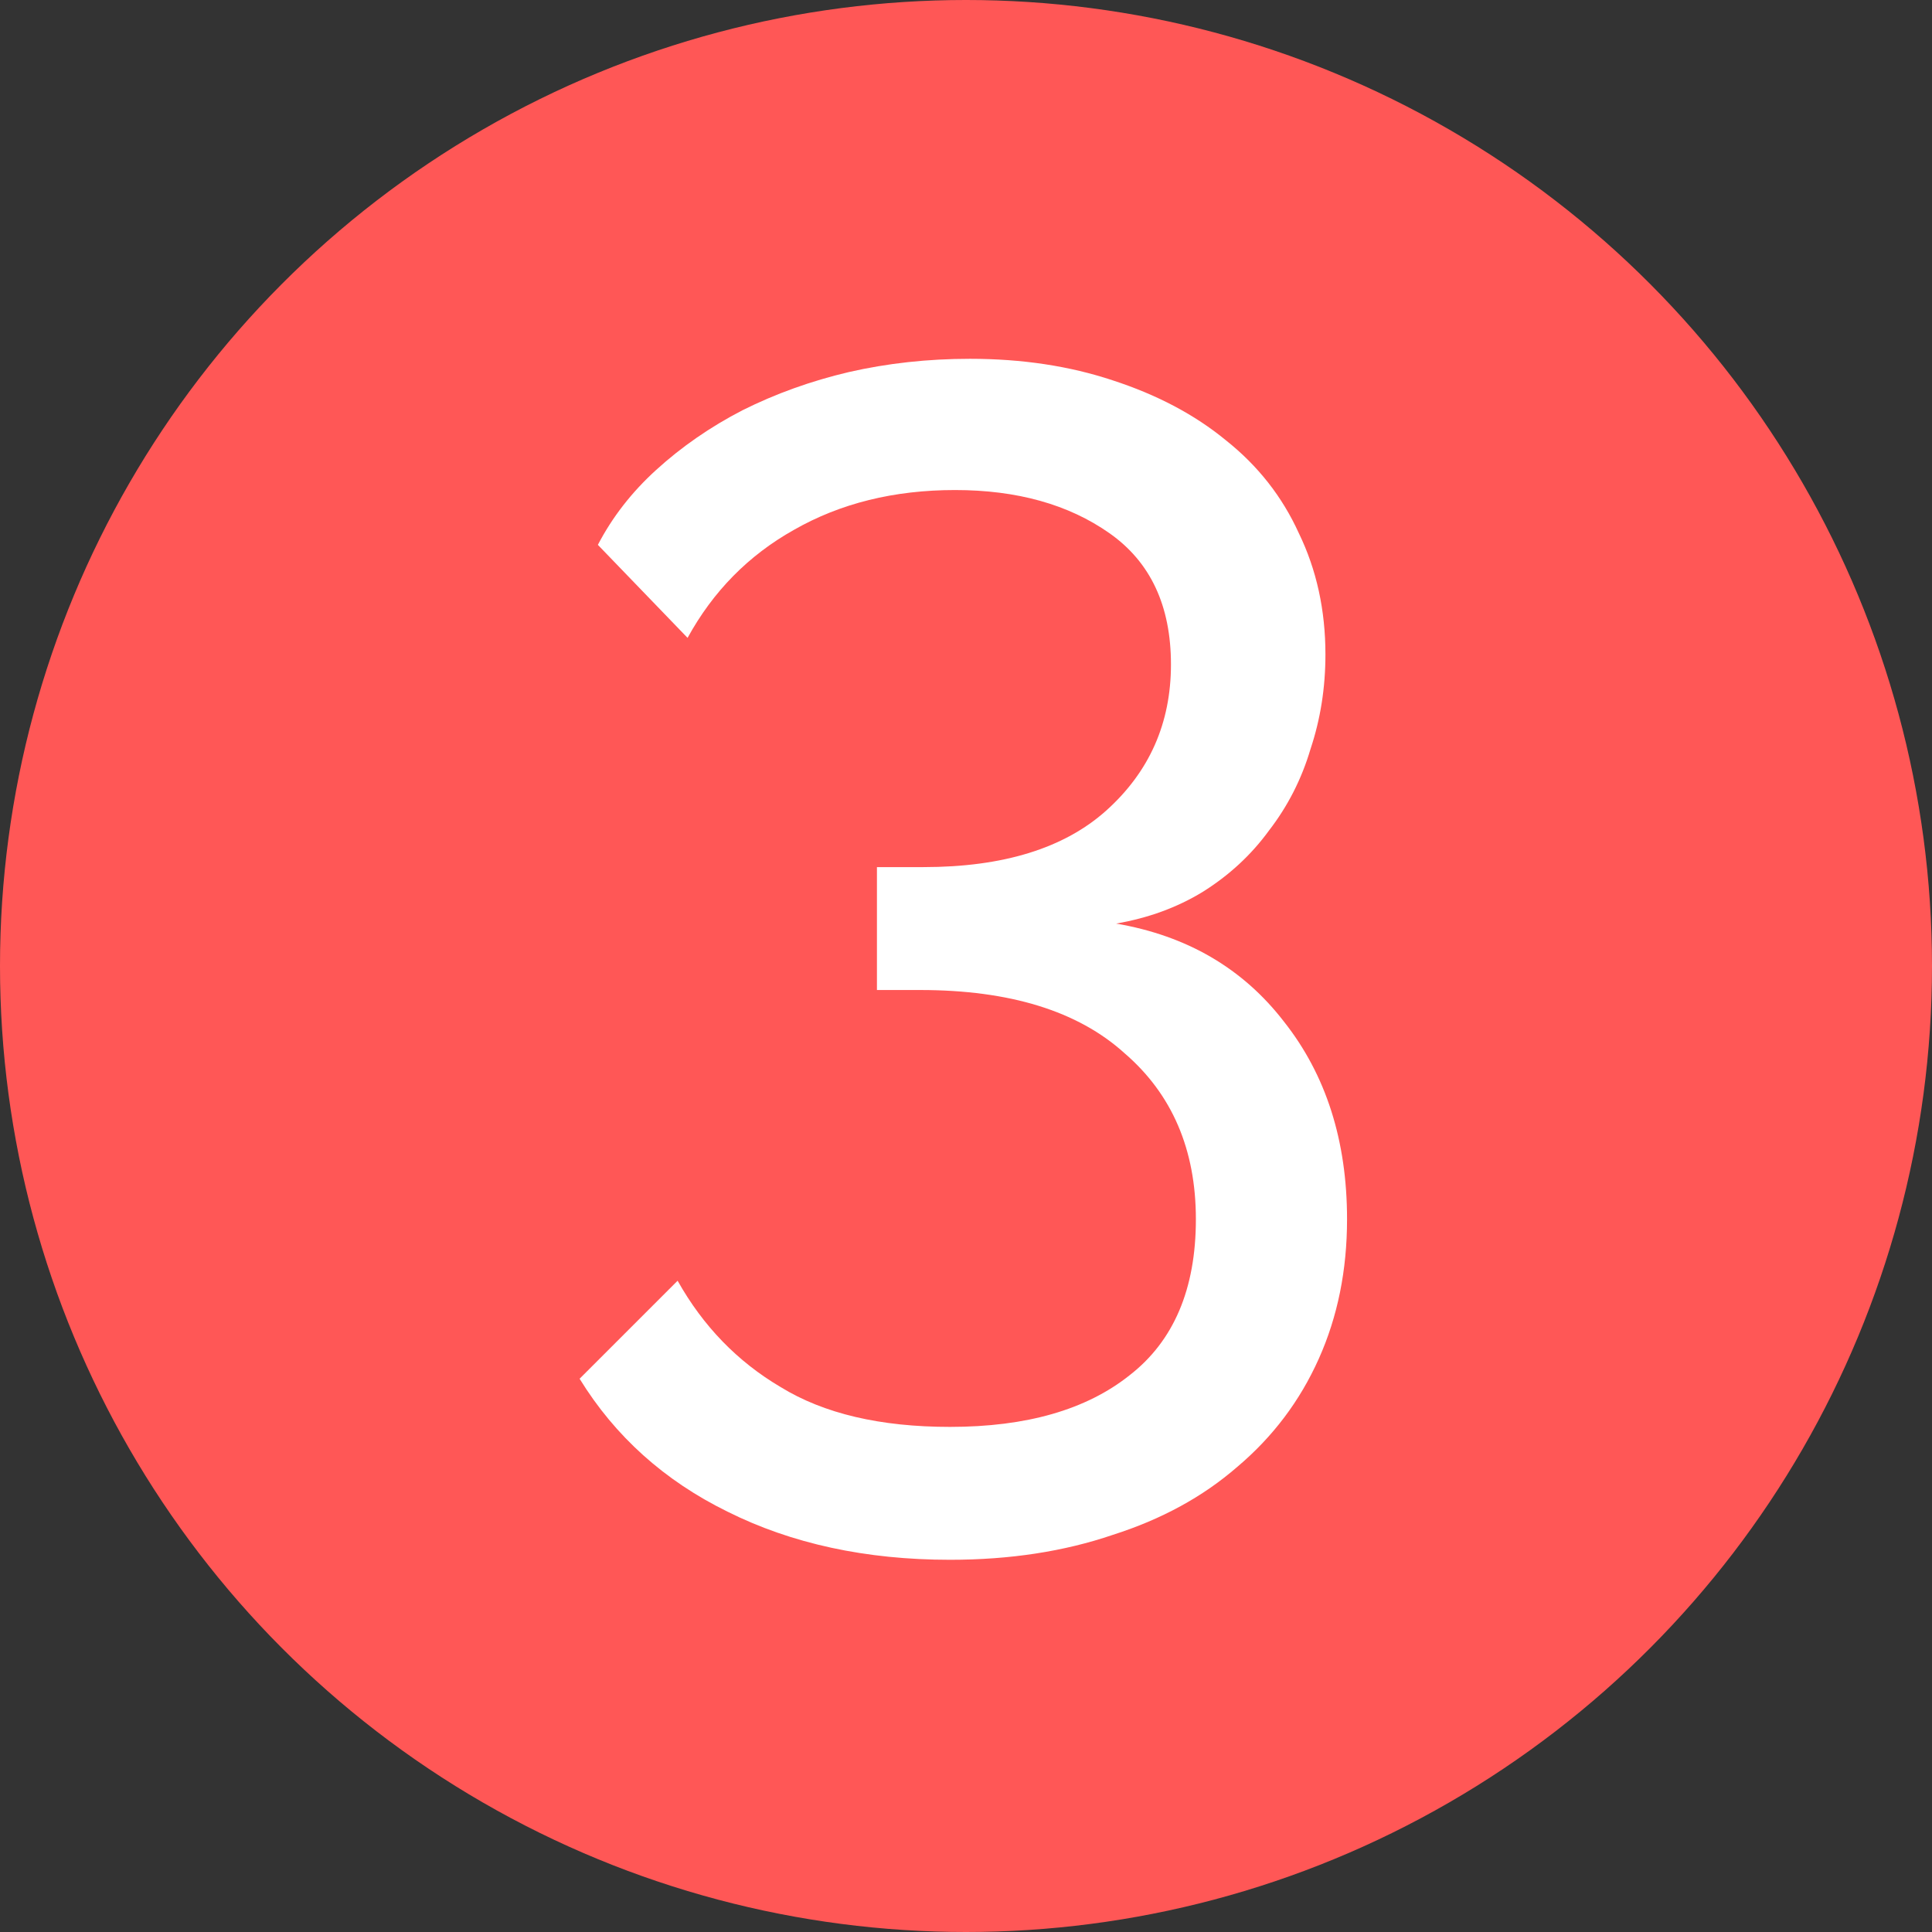 <svg width="70" height="70" viewBox="0 0 70 70" fill="none" xmlns="http://www.w3.org/2000/svg">
<rect x="0" y="0" width="70" height="70" fill="#333333" stroke="none"/>
<circle cx="35" cy="35" r="35" fill="#FF5756"/>
<path d="M40.44 33.463C43.008 33.904 45.034 35.088 46.519 37.014C48.043 38.94 48.806 41.327 48.806 44.176C48.806 46.022 48.465 47.707 47.782 49.231C47.1 50.756 46.117 52.06 44.833 53.144C43.59 54.227 42.085 55.049 40.319 55.611C38.554 56.213 36.588 56.514 34.421 56.514C31.372 56.514 28.684 55.932 26.357 54.769C24.069 53.645 22.284 52.04 21 49.954L24.551 46.403C25.474 48.048 26.718 49.332 28.282 50.255C29.847 51.218 31.893 51.699 34.421 51.699C37.19 51.699 39.356 51.077 40.921 49.833C42.526 48.59 43.329 46.704 43.329 44.176C43.329 41.648 42.466 39.642 40.741 38.157C39.056 36.633 36.588 35.87 33.338 35.87H31.773V31.417H33.458C36.347 31.417 38.554 30.735 40.079 29.37C41.644 27.966 42.426 26.201 42.426 24.074C42.426 21.948 41.684 20.363 40.199 19.32C38.715 18.276 36.849 17.755 34.602 17.755C32.395 17.755 30.449 18.236 28.764 19.199C27.119 20.122 25.835 21.426 24.912 23.111L21.662 19.741C22.184 18.738 22.886 17.835 23.768 17.032C24.691 16.19 25.735 15.468 26.898 14.866C28.102 14.264 29.386 13.803 30.75 13.482C32.154 13.161 33.619 13 35.144 13C37.029 13 38.755 13.261 40.319 13.782C41.924 14.304 43.289 15.026 44.412 15.949C45.576 16.872 46.458 17.995 47.06 19.32C47.702 20.643 48.023 22.108 48.023 23.713C48.023 24.917 47.843 26.06 47.481 27.143C47.16 28.227 46.659 29.21 45.977 30.093C45.335 30.975 44.532 31.718 43.569 32.319C42.647 32.881 41.603 33.262 40.44 33.463Z" fill="white"/>
</svg>
